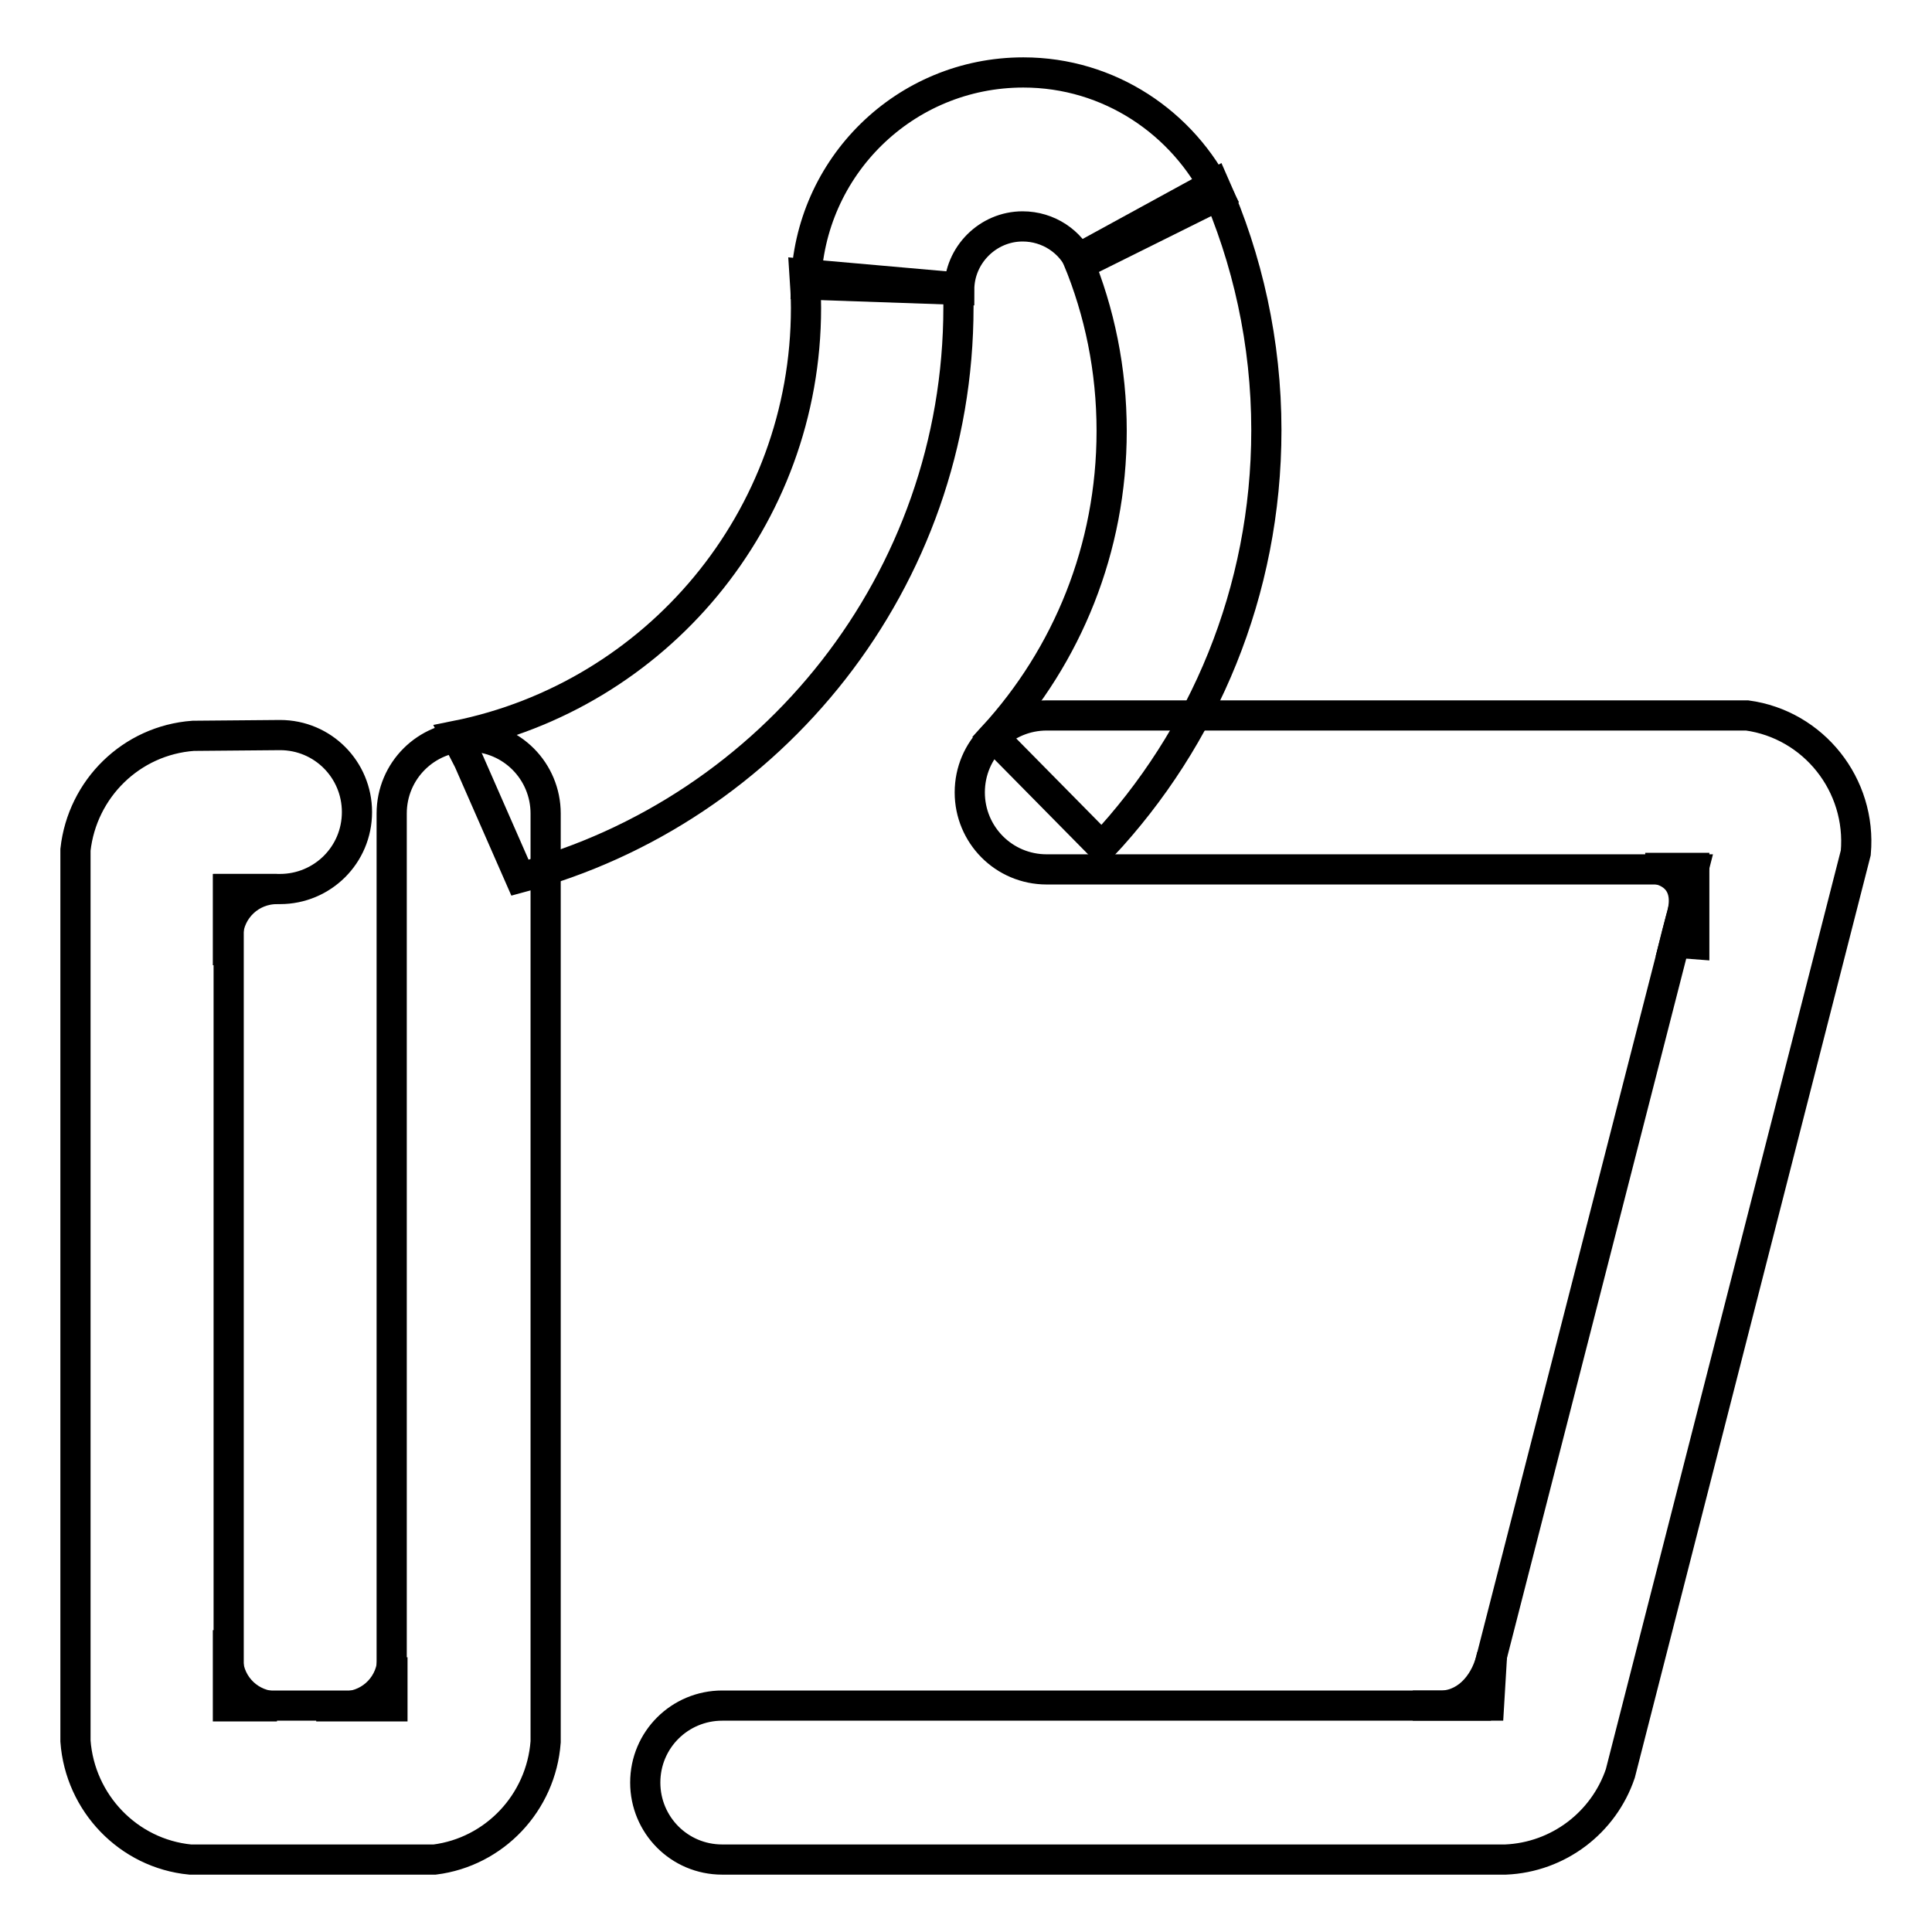 <?xml version="1.0" encoding="utf-8"?>
<!-- Svg Vector Icons : http://www.onlinewebfonts.com/icon -->
<!DOCTYPE svg PUBLIC "-//W3C//DTD SVG 1.1//EN" "http://www.w3.org/Graphics/SVG/1.1/DTD/svg11.dtd">
<svg version="1.1" xmlns="http://www.w3.org/2000/svg" xmlns:xlink="http://www.w3.org/1999/xlink" x="0px" y="0px" viewBox="0 0 256 256" enable-background="new 0 0 256 256" xml:space="preserve">
<g> <path stroke-width="4" fill-opacity="0" stroke="#000000"  d="M197.3,226h-10.1h4c3.4-0.2,5.8-3.2,6.5-6.7L197.3,226z M52,226.1H41.9h4c3.4-0.2,6.1-3,6.1-6.5V226.1z  M30.2,226.1V216v4c0.2,3.4,3,6.1,6.5,6.1H30.2z M30.2,117.8v10.1v-4c0.2-3.4,3-6.1,6.5-6.1H30.2z M224.5,115v10.1l-2.6-0.2 l0.3-1.2l0.5-1.9c1.5-4.7-1.2-6.8-4.7-6.8H224.5z M142.8,34.3c2.9,7,4.5,14.7,4.5,22.8c0,15.6-5.9,29.8-15.7,40.5l14.4,14.6 c13.5-14.4,21.8-33.8,21.8-55.2c0-11.6-2.5-22.7-6.9-32.6L142.8,34.3L142.8,34.3z M106.6,36.3c0.1,1.5,0.2,3,0.2,4.5 c0,28-19.9,51.4-46.4,56.7l1.7,3.3l6.8,15.5c33.4-8.9,58.1-39.4,58.1-75.6c0-0.9,0-1.7,0-2.6L106.6,36.3z"/> <path stroke-width="4" fill-opacity="0" stroke="#000000"  d="M127.1,38.4c0-4.6,3.8-8.4,8.4-8.4c3.4,0,6.4,2,7.7,5l18.3-9.1c-4.7-9.6-14.5-16.3-25.9-16.3 c-15.7,0-28.4,12.5-28.8,28.1L127.1,38.4z M25.6,97.5c-8.2,0.6-14.7,7-15.6,15.1v118.1c0.6,8.2,7,14.9,15.2,15.7h32.4 c7.9-1,14.1-7.5,14.7-15.6v-123c0-5.6-4.5-10.2-10.2-10.2c-5.6,0-10.2,4.5-10.2,10.2V226H30.3V117.8h6.8c5.6,0,10.2-4.5,10.2-10.2 c0-5.6-4.5-10.2-10.2-10.2L25.6,97.5L25.6,97.5z M231.5,94.8h-92.8c-5.6,0-10.2,4.5-10.2,10.2c0,5.6,4.5,10.2,10.2,10.2h85.7 L196,226H95.7c-5.6,0-10.2,4.5-10.2,10.2c0,5.6,4.5,10.2,10.2,10.2h103.8c7-0.3,13-4.9,15.2-11.4l31.2-122 C246.7,104,240.3,96,231.5,94.8z"/></g>
</svg>